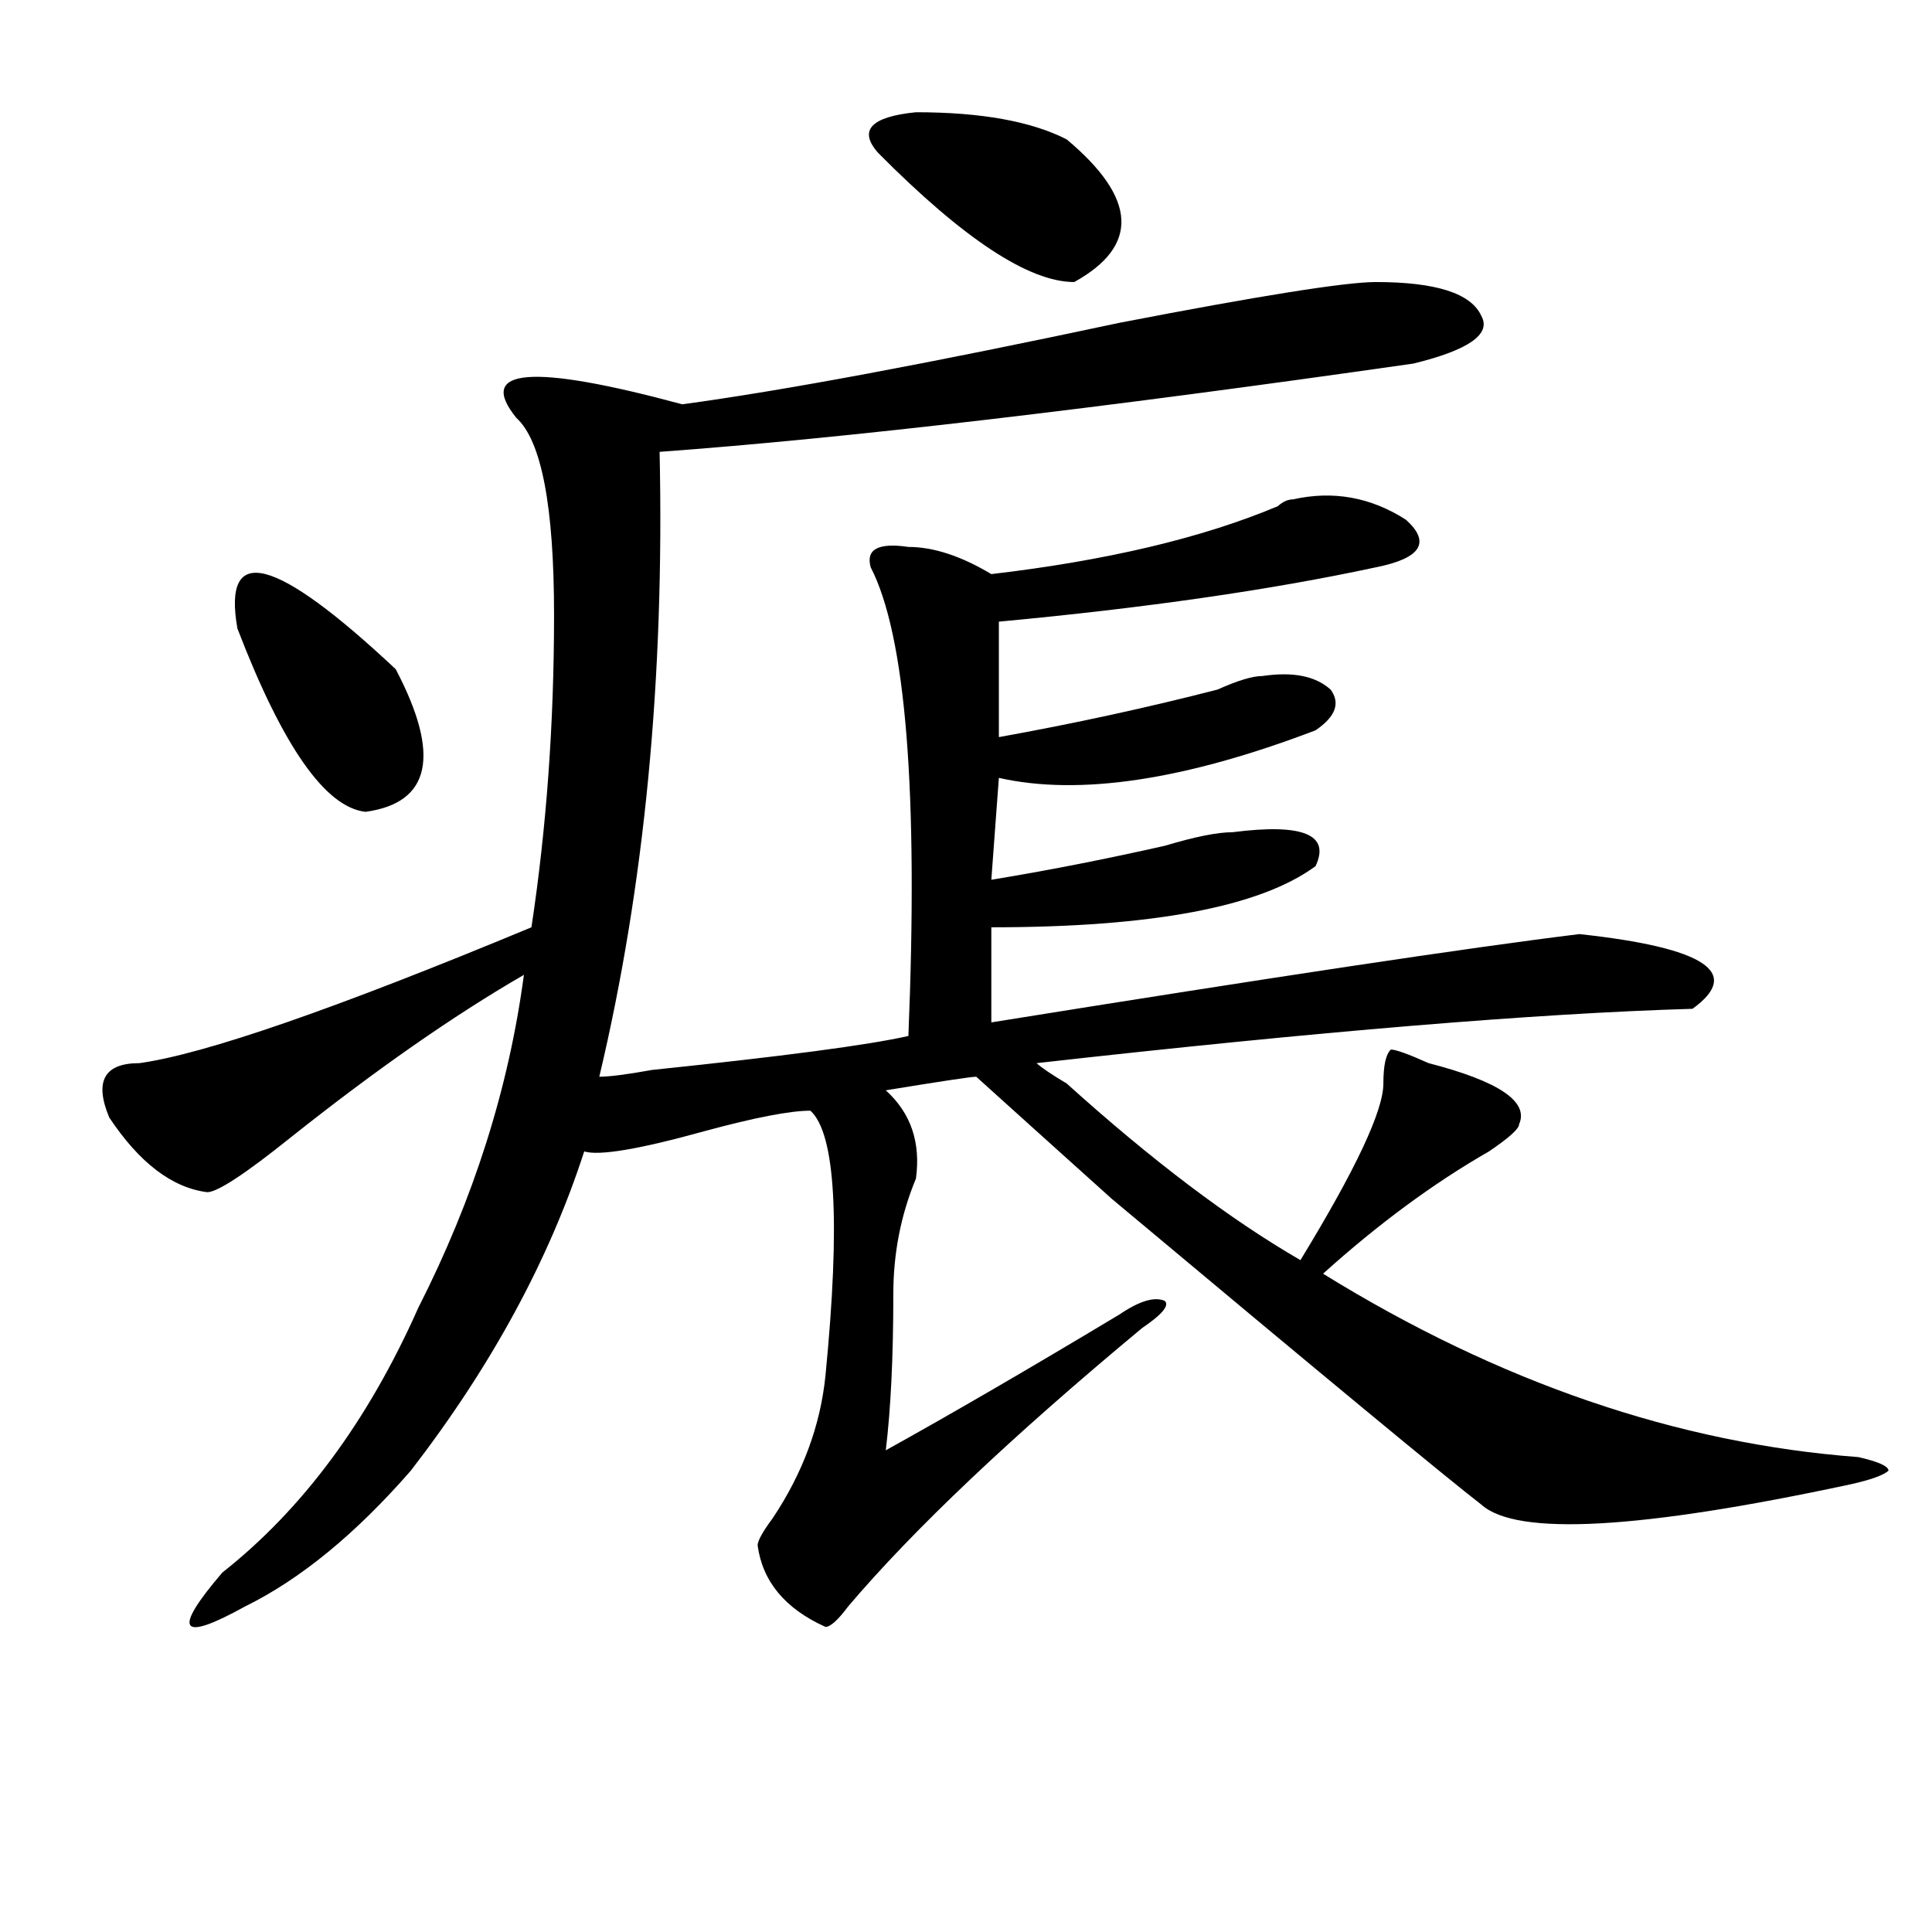 <?xml version="1.0" encoding="utf-8"?>
<!-- Generator: Adobe Illustrator 16.0.0, SVG Export Plug-In . SVG Version: 6.00 Build 0)  -->
<!DOCTYPE svg PUBLIC "-//W3C//DTD SVG 1.1//EN" "http://www.w3.org/Graphics/SVG/1.1/DTD/svg11.dtd">
<svg version="1.1" id="图层_1" xmlns="http://www.w3.org/2000/svg" xmlns:xlink="http://www.w3.org/1999/xlink" x="0px" y="0px"
	 width="1000px" height="1000px" viewBox="0 0 1000 1000" enable-background="new 0 0 1000 1000" xml:space="preserve">
<path d="M712.129,145.984c31.219,0,49.39,5.878,54.633,17.578c5.183,9.394-6.524,17.578-35.121,24.609
	c-163.898,23.456-294.017,38.672-390.234,45.703c2.562,117.224-7.805,225-31.219,323.438c5.183,0,14.269-1.153,27.316-3.516
	c67.62-7.031,111.827-12.854,132.68-17.578c5.183-126.563-1.341-207.422-19.512-242.578c-2.622-9.339,3.902-12.854,19.512-10.547
	c12.987,0,27.316,4.724,42.926,14.063c59.815-7.031,109.266-18.731,148.289-35.156c2.562-2.308,5.183-3.516,7.805-3.516
	c20.792-4.669,40.304-1.153,58.535,10.547c12.987,11.755,7.805,19.94-15.609,24.609c-54.633,11.755-119.692,21.094-195.117,28.125
	v59.766c39.023-7.031,76.706-15.216,113.168-24.609c10.366-4.669,18.171-7.031,23.414-7.031c15.609-2.308,27.316,0,35.121,7.031
	c5.183,7.031,2.562,14.063-7.805,21.094c-67.681,25.817-122.313,34.003-163.898,24.609l-3.902,52.734
	c28.597-4.669,58.535-10.547,89.754-17.578c15.609-4.669,27.316-7.031,35.121-7.031c36.401-4.669,50.73,1.208,42.926,17.578
	c-28.657,21.094-84.571,31.641-167.801,31.641v49.219c145.667-23.401,247.128-38.672,304.383-45.703
	c64.999,7.031,84.511,19.94,58.535,38.672c-80.669,2.362-193.837,11.755-339.504,28.125c2.562,2.362,7.805,5.878,15.609,10.547
	c44.206,39.88,84.511,70.313,120.973,91.406c28.597-46.856,42.926-77.344,42.926-91.406c0-9.339,1.28-15.216,3.902-17.578
	c2.562,0,9.085,2.362,19.512,7.031c36.401,9.394,52.011,19.94,46.828,31.641c0,2.362-5.243,7.031-15.609,14.063
	c-28.657,16.425-57.255,37.519-85.852,63.281c91.034,56.25,183.41,87.891,277.066,94.922c10.366,2.362,15.609,4.724,15.609,7.031
	c-2.622,2.362-9.146,4.724-19.512,7.031c-109.266,23.456-173.044,26.972-191.215,10.547C748.53,764.734,684.813,712,575.547,620.594
	c-33.841-30.433-57.255-51.526-70.242-63.281c-2.622,0-18.231,2.362-46.828,7.031c12.987,11.755,18.171,26.972,15.609,45.703
	c-7.805,18.786-11.707,38.672-11.707,59.766c0,32.849-1.341,59.766-3.902,80.859c33.78-18.731,74.145-42.188,120.973-70.313
	c10.366-7.031,18.171-9.339,23.414-7.031c2.562,2.362-1.341,7.031-11.707,14.063c-67.681,56.25-118.411,104.315-152.191,144.141
	c-5.243,7.031-9.146,10.547-11.707,10.547c-20.853-9.394-32.56-23.456-35.121-42.188c0-2.308,2.562-7.031,7.805-14.063
	c15.609-23.401,24.694-48.011,27.316-73.828c7.805-79.651,5.183-125.354-7.805-137.109c-10.427,0-28.657,3.516-54.633,10.547
	c-33.841,9.394-54.633,12.909-62.438,10.547c-18.231,56.25-48.169,111.347-89.754,165.234
	c-28.657,32.849-57.255,56.25-85.852,70.313c-33.841,18.731-37.743,12.854-11.707-17.578
	c41.585-32.794,75.425-78.497,101.461-137.109c28.597-56.25,46.828-113.653,54.633-172.266
	c-36.462,21.094-76.767,49.219-120.973,84.375c-23.414,18.786-37.743,28.125-42.926,28.125
	c-18.231-2.308-35.121-15.216-50.73-38.672c-7.805-18.731-2.622-28.125,15.609-28.125c33.78-4.669,101.461-28.125,202.922-70.313
	c7.805-51.526,11.707-105.469,11.707-161.719s-6.524-90.198-19.512-101.953c-20.853-25.763,7.805-28.125,85.852-7.031
	c52.011-7.031,127.437-21.094,226.336-42.188C652.253,153.016,696.52,145.984,712.129,145.984z M204.824,346.375
	c23.414,44.55,18.171,69.159-15.609,73.828c-20.853-2.308-42.926-33.948-66.34-94.922
	C115.07,280.786,142.387,287.817,204.824,346.375z M454.574,79.188c-10.427-11.7-3.902-18.731,19.512-21.094
	c33.78,0,59.815,4.724,78.047,14.063c36.401,30.487,37.683,55.097,3.902,73.828C532.621,145.984,498.78,123.737,454.574,79.188z"/>
</svg>
